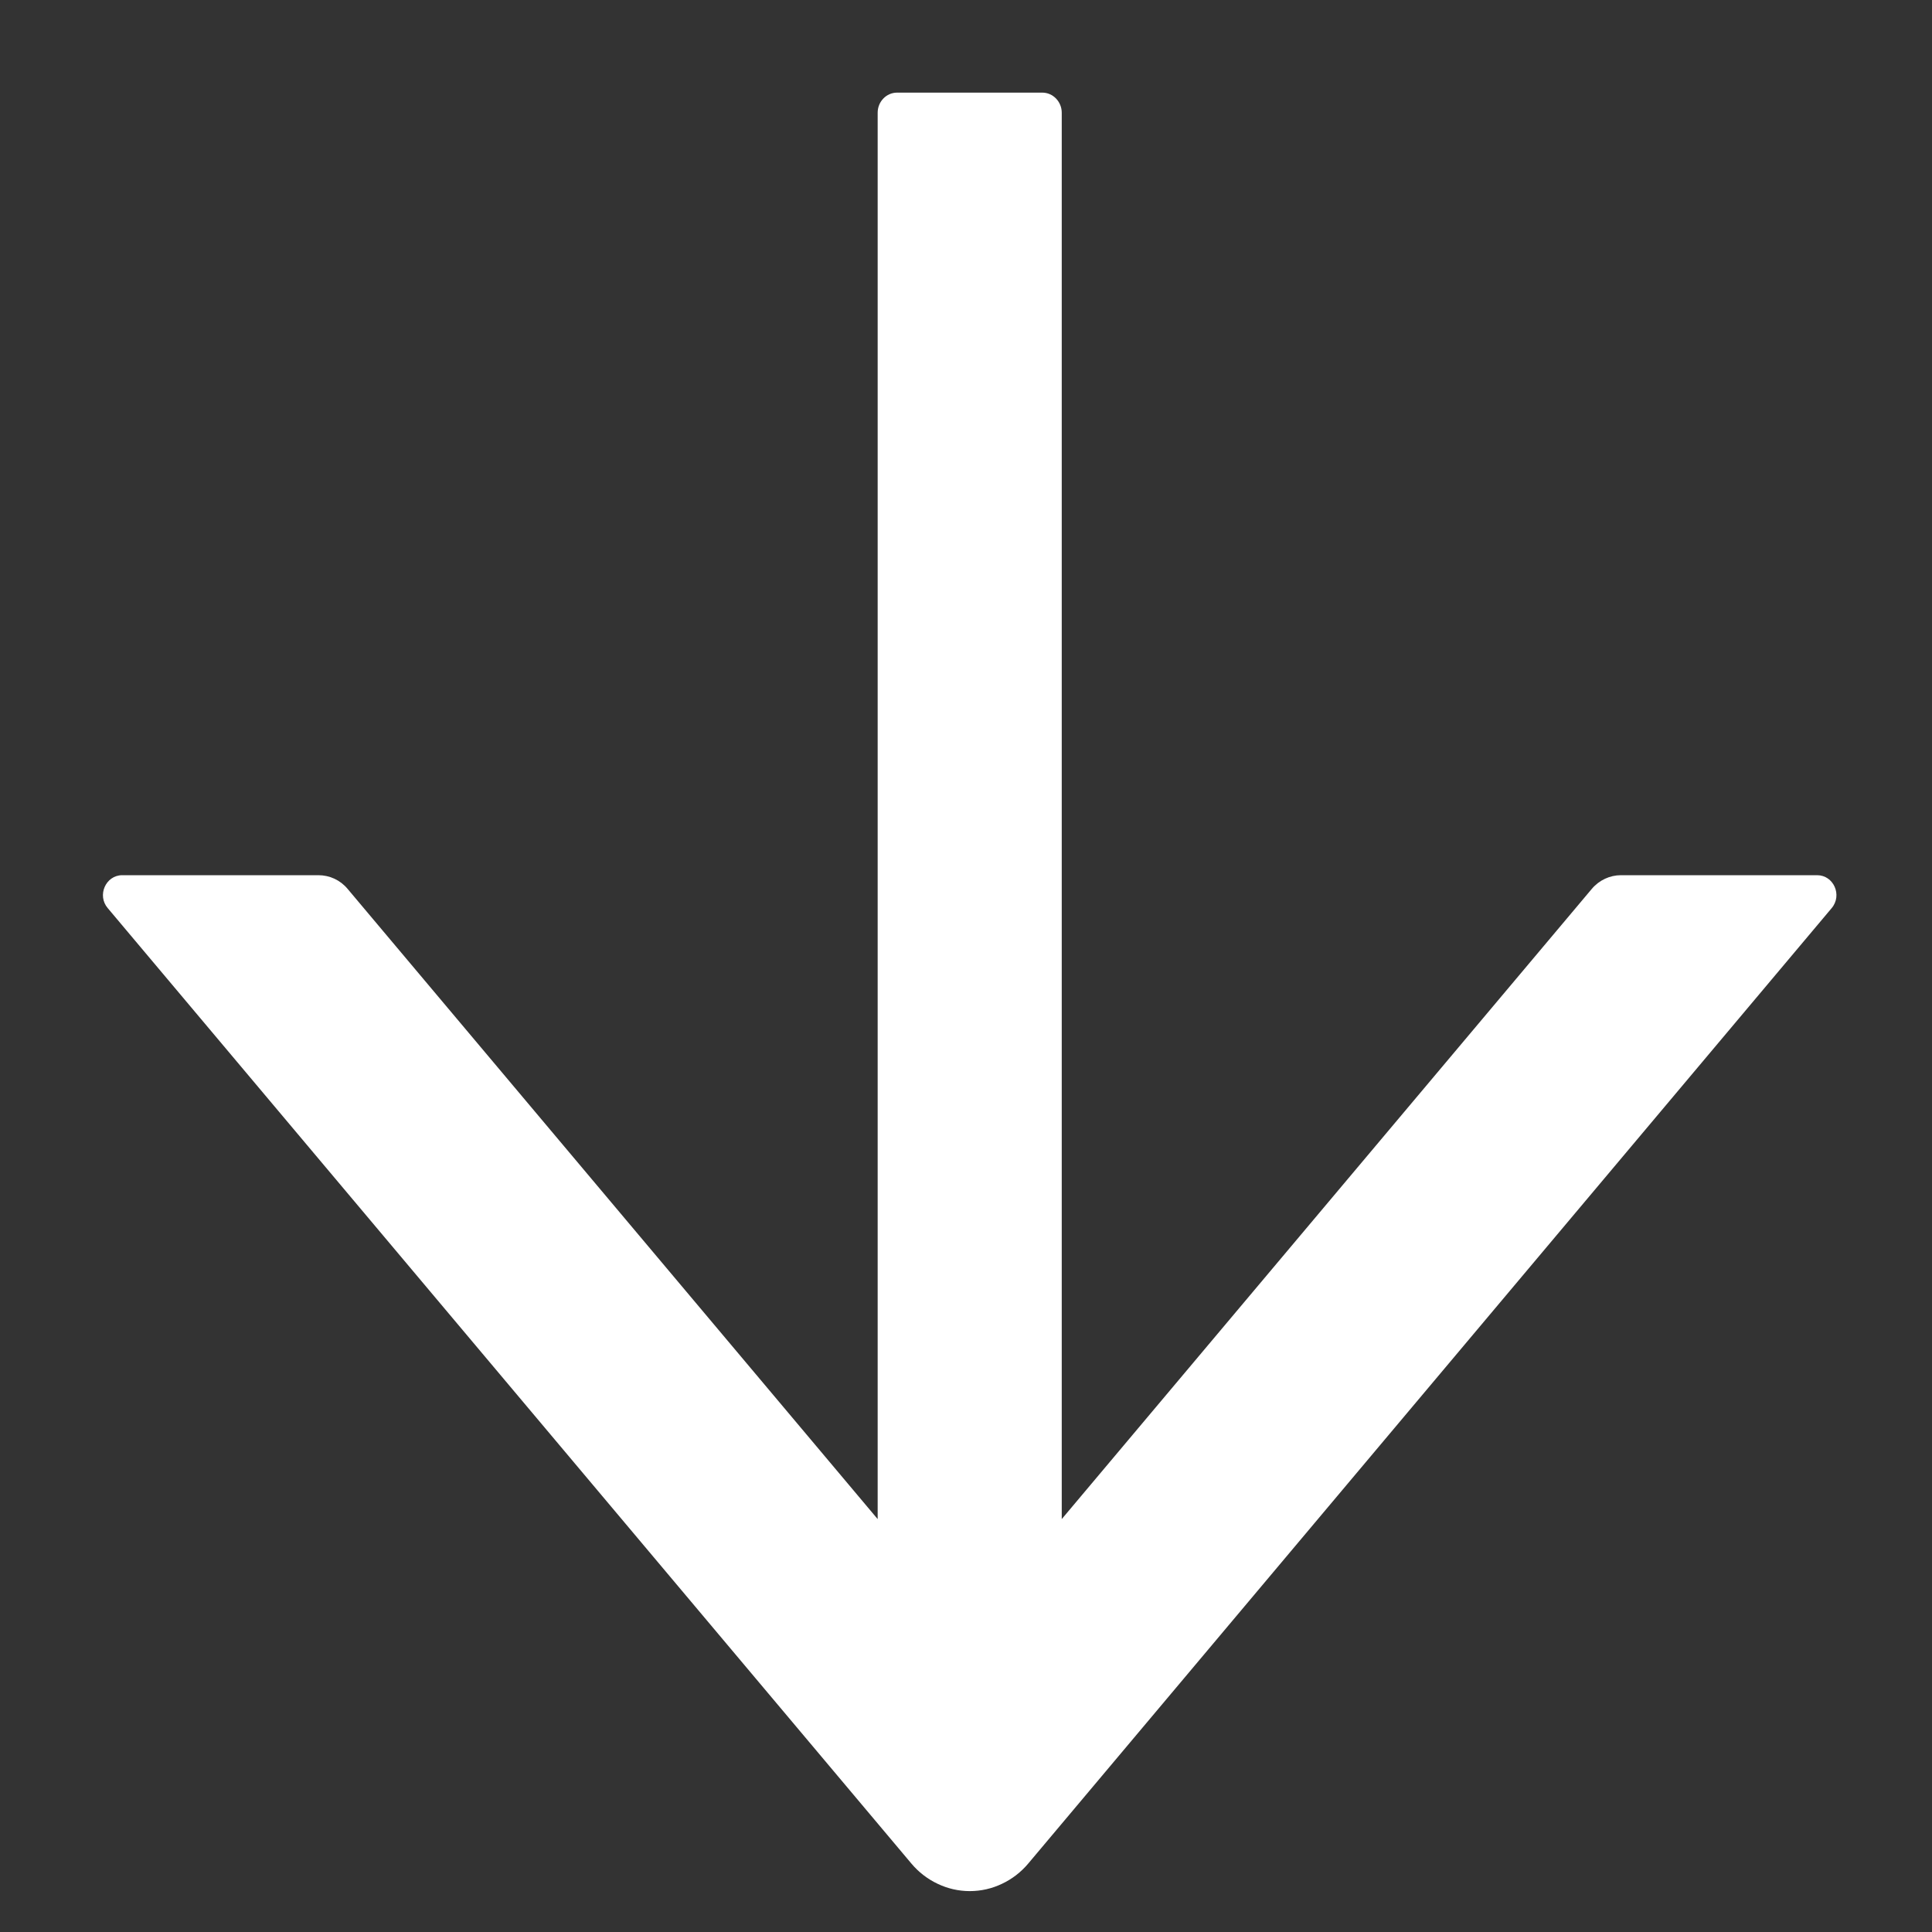 <svg width="18" height="18" viewBox="0 0 18 18" fill="none" xmlns="http://www.w3.org/2000/svg">
<rect x="0" y="0" width="18" height="18" fill="#333333" stroke="none"/>
<path d="M16.93 8.154H15.102C14.999 8.154 14.899 8.2 14.83 8.282L9.892 14.153L9.892 1.05C9.892 0.947 9.81 0.863 9.711 0.863L8.358 0.863C8.258 0.863 8.177 0.947 8.177 1.05L8.177 14.153L3.239 8.282C3.171 8.2 3.072 8.154 2.966 8.154H1.139C0.985 8.154 0.902 8.342 1.004 8.461L8.491 17.362C8.558 17.442 8.642 17.507 8.736 17.551C8.83 17.596 8.932 17.619 9.035 17.619C9.139 17.619 9.241 17.596 9.335 17.551C9.429 17.507 9.513 17.442 9.58 17.362L17.065 8.461C17.167 8.34 17.083 8.154 16.93 8.154Z" fill="white"/>
</svg>
